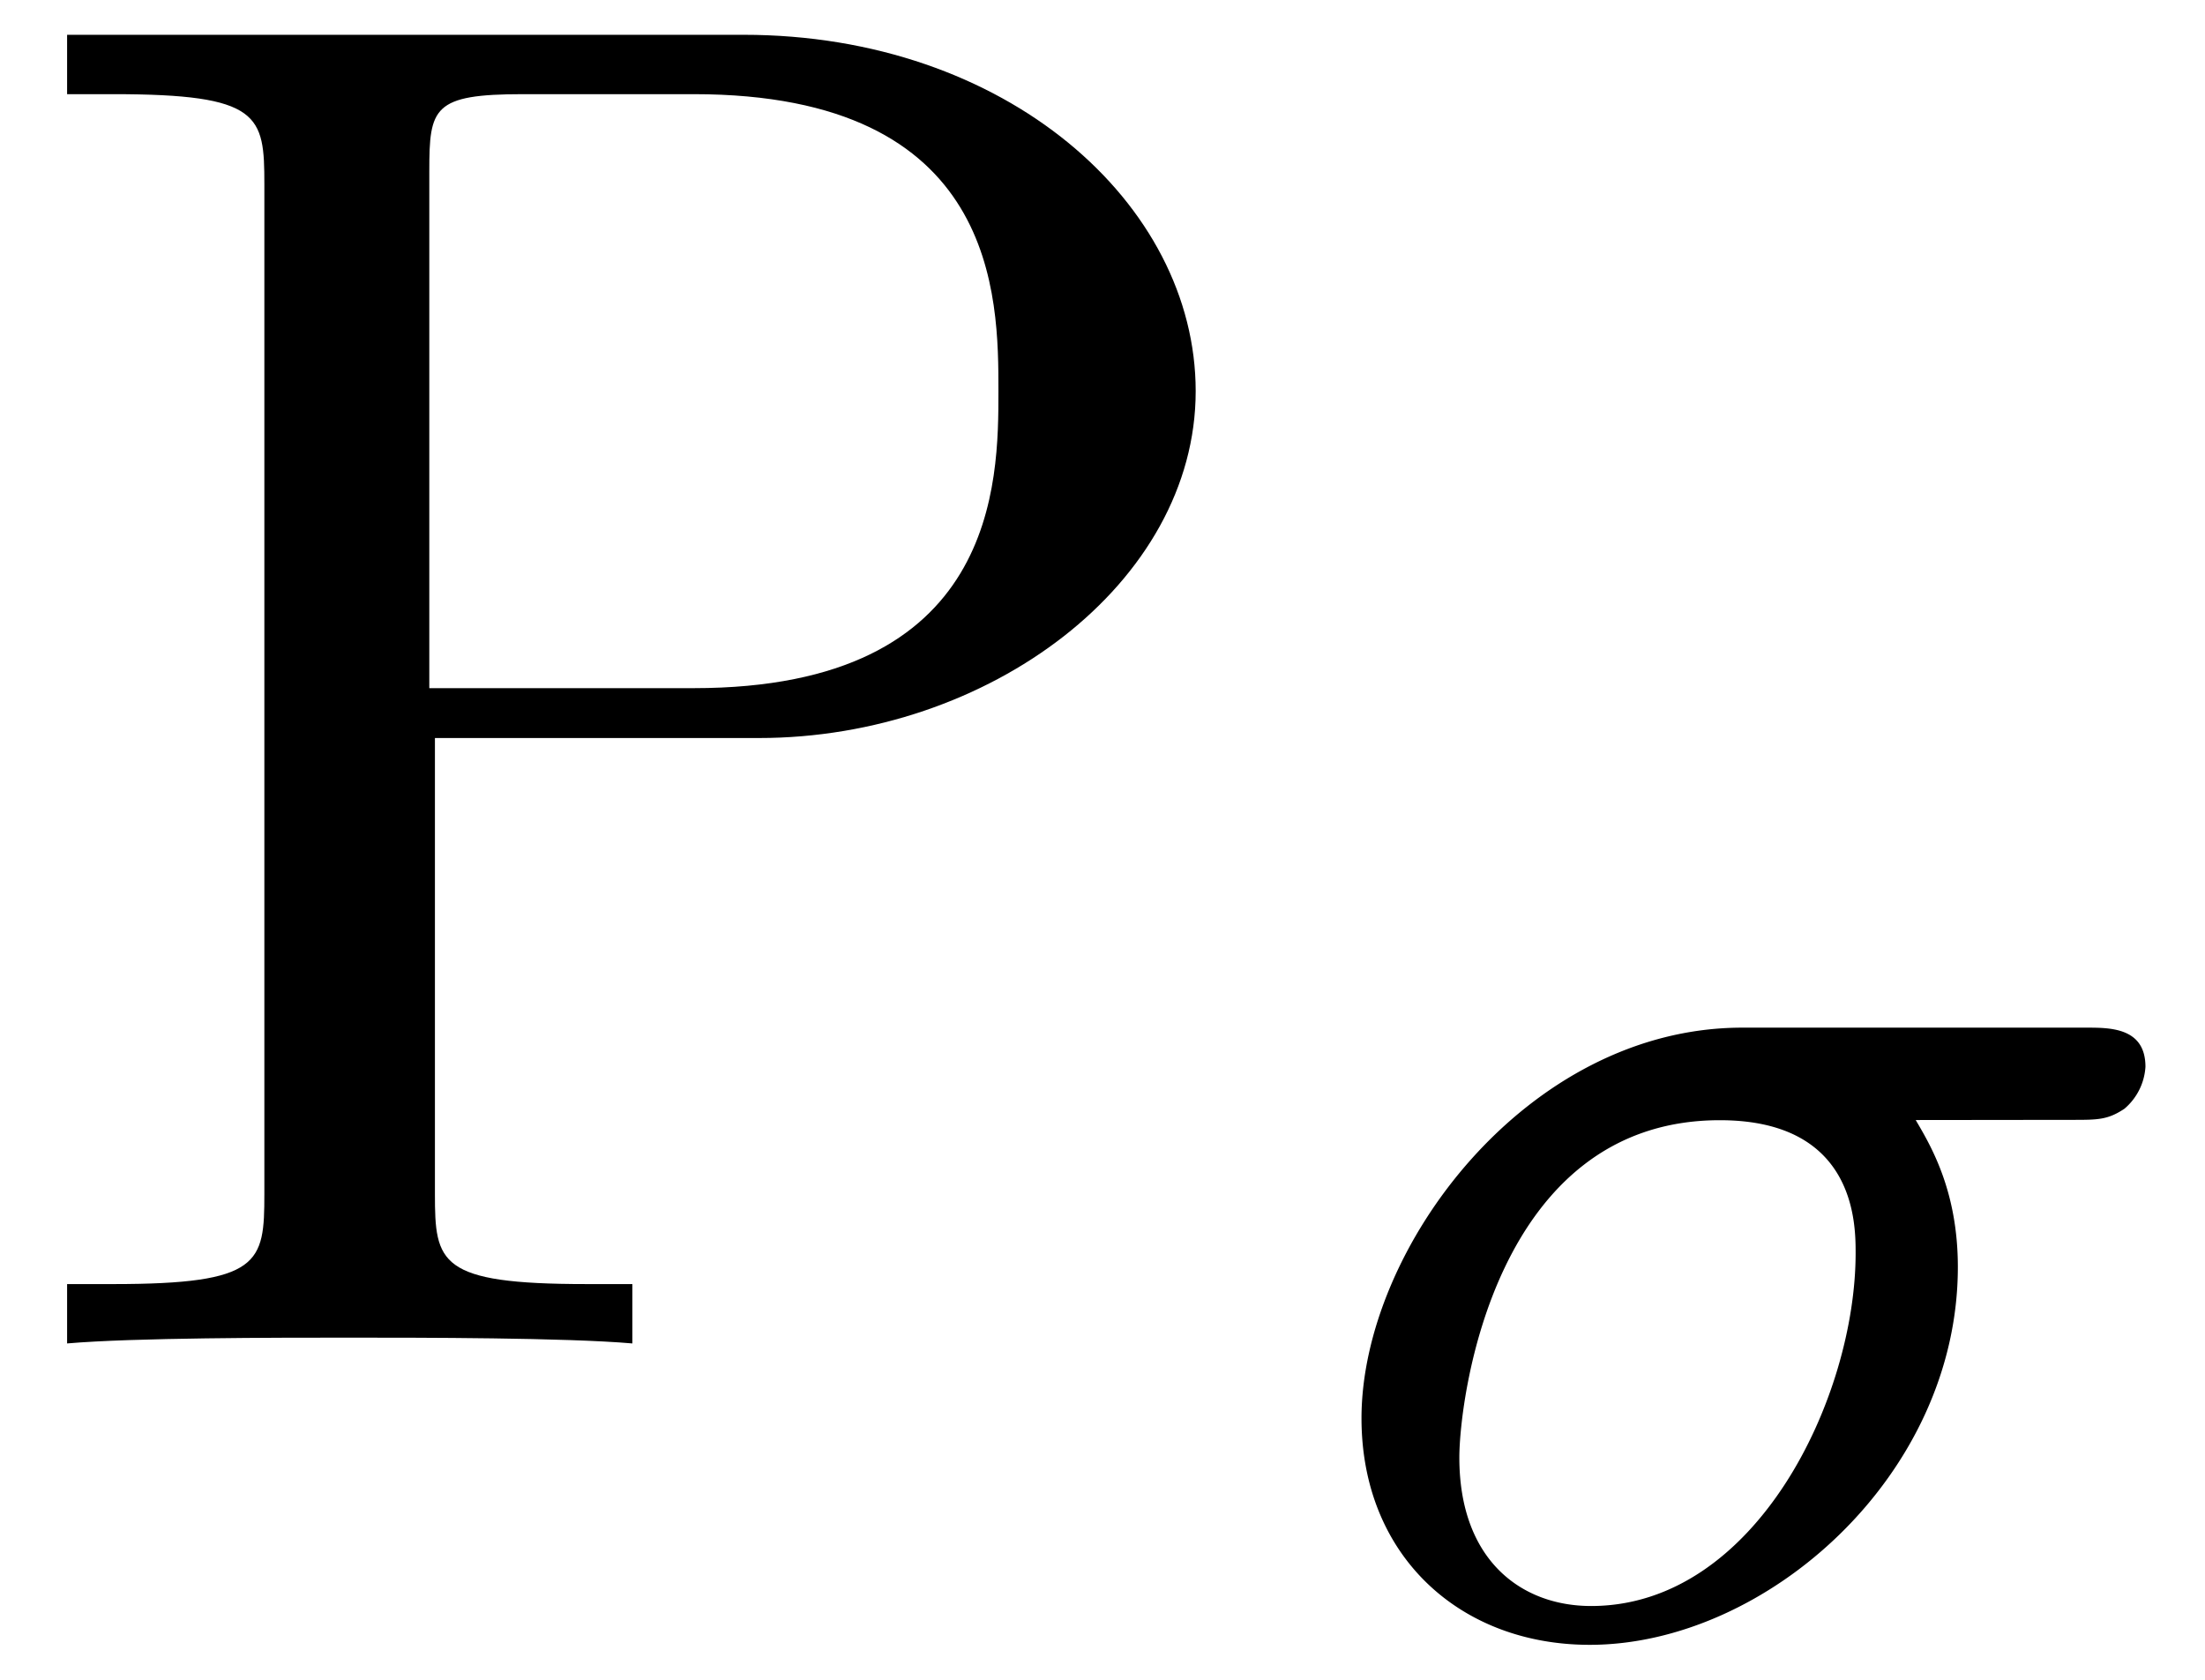 <svg xmlns="http://www.w3.org/2000/svg" xmlns:xlink="http://www.w3.org/1999/xlink" width="21" height="16" viewBox="1872.02 1483.021 12.553 9.564"><defs><path id="g0-27" d="M4.376-2.91c.143 0 .199 0 .294-.063a.34.34 0 0 0 .12-.239c0-.223-.2-.223-.335-.223h-1.96c-1.228 0-2.168 1.26-2.168 2.224 0 .78.558 1.29 1.299 1.29 1.004 0 2.096-.964 2.096-2.151 0-.43-.151-.686-.24-.837zM1.634-.142c-.399 0-.75-.263-.75-.845 0-.335.2-1.921 1.483-1.921.773 0 .773.59.773.757 0 .821-.566 2.009-1.506 2.009"/><path id="g1-80" d="M2.476-3.447H4.32c1.31 0 2.487-.884 2.487-1.975 0-1.069-1.08-2.029-2.574-2.029H.382v.338h.262c.84 0 .861.12.861.513v5.75c0 .392-.021.512-.861.512H.382V0C.764-.033 1.57-.033 1.985-.033S3.218-.033 3.6 0v-.338h-.262c-.84 0-.862-.12-.862-.513zm-.032-.284v-2.945c0-.36.021-.437.534-.437h.971c1.735 0 1.735 1.157 1.735 1.691 0 .513 0 1.691-1.735 1.691z"/></defs><g id="page1"><use xlink:href="#g1-80" x="1872.02" y="1490.67"/><use xlink:href="#g0-27" x="1879.444" y="1492.307"/></g><script type="text/ecmascript">if(window.parent.postMessage)window.parent.postMessage(&quot;2.40227|15.75|12|&quot;+window.location,&quot;*&quot;);</script></svg>